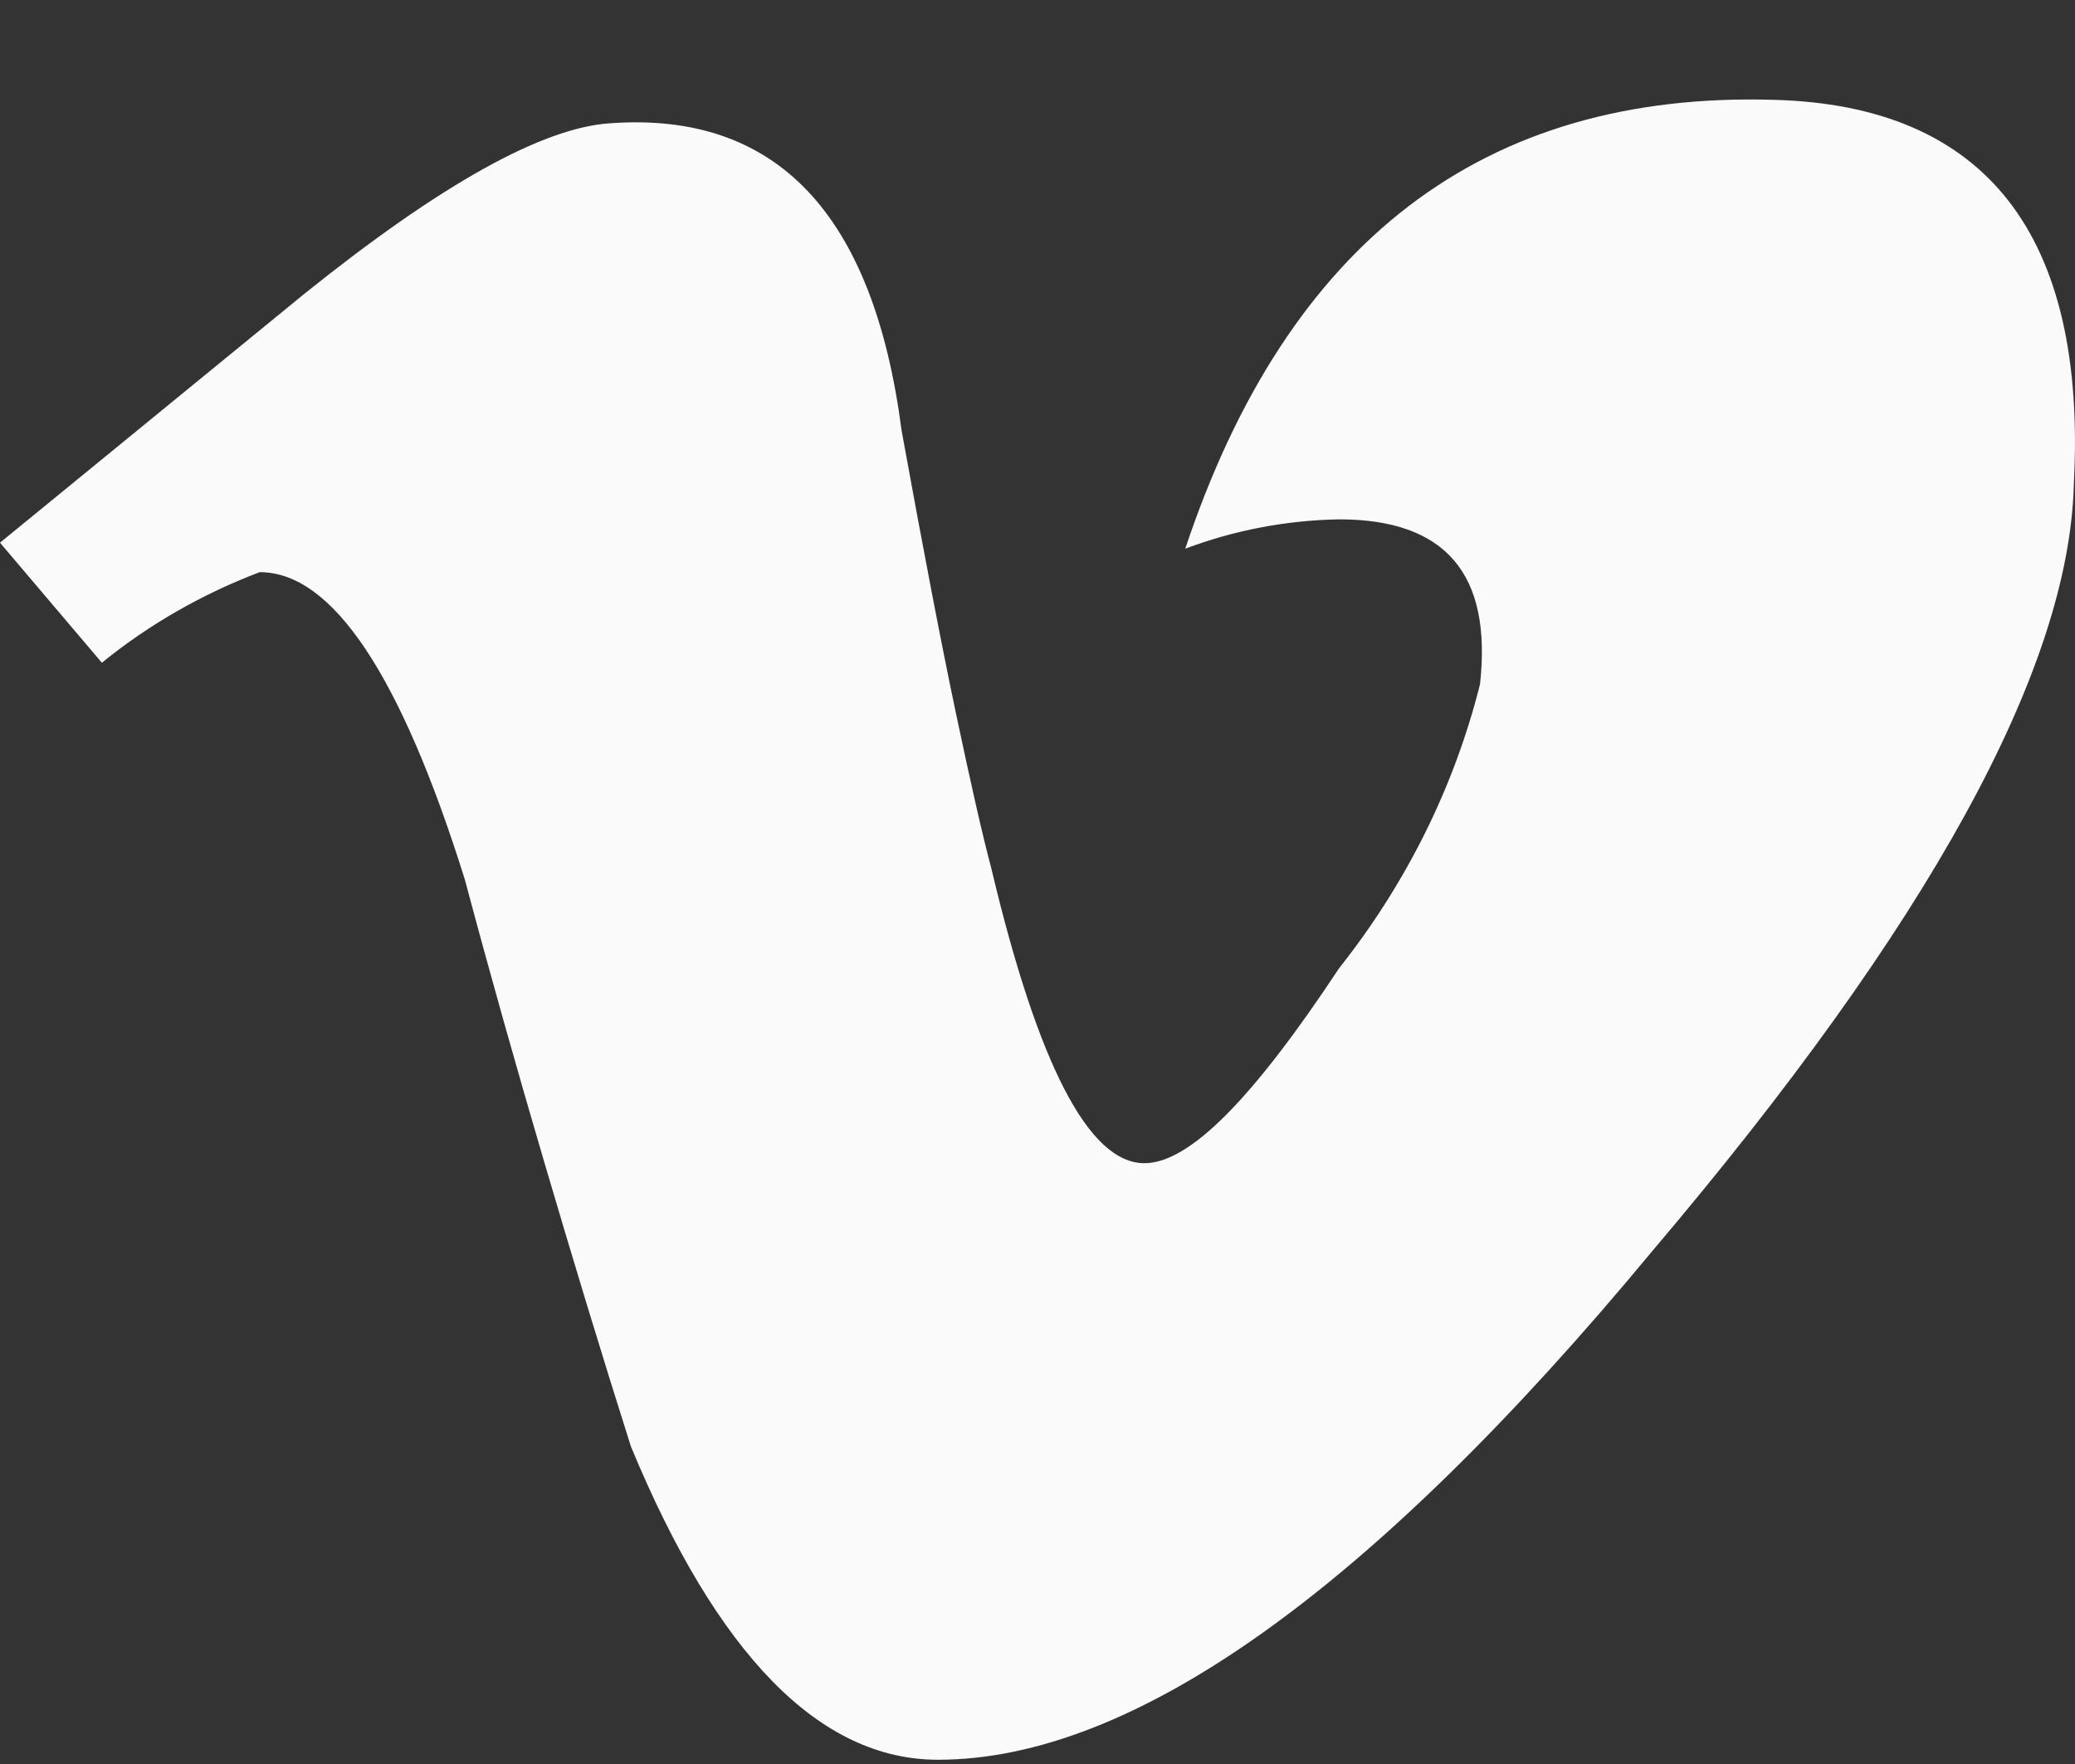 <svg width="20" height="17" viewBox="0 0 20 17" fill="none" xmlns="http://www.w3.org/2000/svg">
  <rect x="0" y="0" width="20" height="17" fill="#333333" stroke="none"/>
  <path d="M17.093 0.962C14.302 0.881 12.413 2.323 11.424 5.288C11.895 5.11 12.398 5.014 12.907 5.005C13.933 5.005 14.383 5.531 14.265 6.595C14.017 7.583 13.555 8.513 12.907 9.331C12.081 10.58 11.468 11.21 11.03 11.21C10.496 11.21 10.004 10.262 9.554 8.365C9.472 8.058 9.36 7.567 9.216 6.884C9.072 6.202 8.897 5.288 8.69 4.149C8.419 2.059 7.483 1.072 5.881 1.188C5.226 1.23 4.242 1.78 2.928 2.836L0 5.23L0.982 6.387C1.433 6.02 1.947 5.725 2.503 5.514C3.203 5.514 3.862 6.501 4.48 8.475C4.724 9.389 4.98 10.297 5.249 11.21C5.518 12.124 5.793 13.032 6.081 13.94C6.915 15.953 7.902 16.959 9.041 16.959C10.922 16.959 13.216 15.326 15.923 12.06C18.592 8.914 19.948 6.447 19.989 4.658C20.114 2.269 19.145 1.014 17.093 0.962Z" fill="#FAFAFA"/>
</svg>